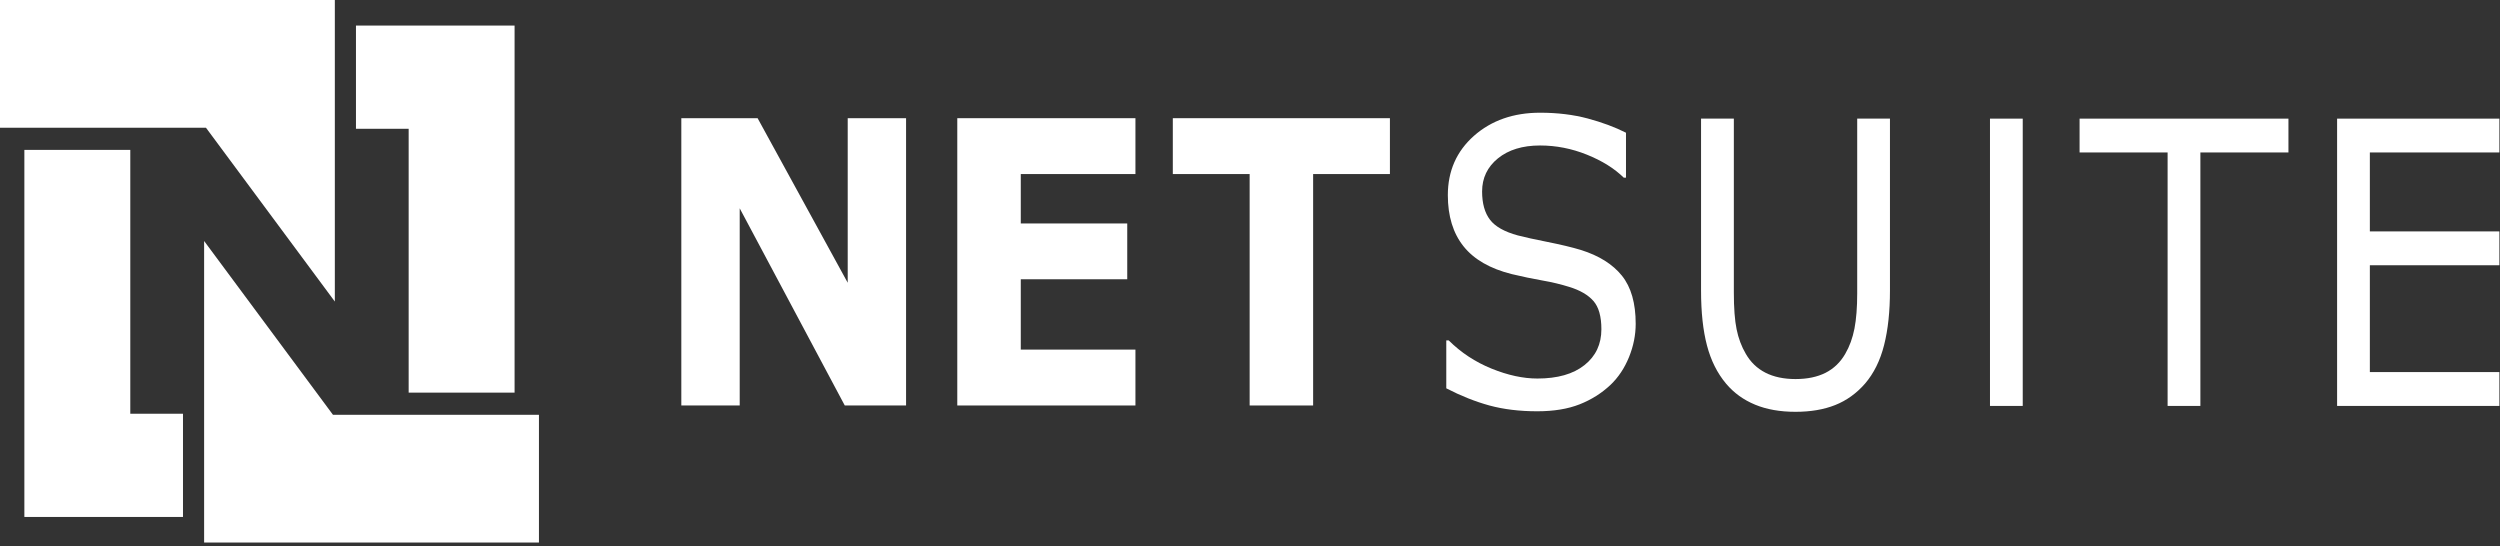 <svg width="119" height="26" viewBox="0 0 119 26" fill="none" xmlns="http://www.w3.org/2000/svg">
<rect x="0" y="0" width="119" height="26" fill="#333333" stroke="none"/>
<g clip-path="url(#clip0_609_2053)">
<path d="M77.859 15.412C77.859 15.948 77.753 16.475 77.541 16.998C77.328 17.521 77.035 17.963 76.657 18.323C76.237 18.717 75.748 19.026 75.19 19.246C74.63 19.467 73.959 19.577 73.171 19.577C72.329 19.577 71.571 19.484 70.899 19.302C70.228 19.118 69.541 18.845 68.843 18.484V16.202H68.957C69.544 16.784 70.223 17.232 70.998 17.546C71.774 17.861 72.5 18.018 73.18 18.018C74.137 18.018 74.885 17.806 75.421 17.379C75.959 16.953 76.226 16.383 76.226 15.671C76.226 15.063 76.1 14.616 75.848 14.328C75.596 14.039 75.209 13.813 74.686 13.654C74.299 13.532 73.875 13.431 73.416 13.351C72.958 13.271 72.474 13.17 71.962 13.048C70.929 12.79 70.164 12.35 69.665 11.726C69.167 11.103 68.917 10.291 68.917 9.289C68.917 8.142 69.331 7.201 70.16 6.466C70.991 5.733 72.04 5.365 73.31 5.365C74.135 5.365 74.892 5.458 75.576 5.64C76.259 5.824 76.867 6.049 77.397 6.317V8.458H77.292C76.844 8.017 76.258 7.652 75.534 7.361C74.81 7.07 74.067 6.925 73.306 6.925C72.474 6.925 71.806 7.13 71.303 7.537C70.8 7.946 70.548 8.472 70.548 9.115C70.548 9.686 70.675 10.135 70.924 10.46C71.172 10.785 71.615 11.034 72.249 11.206C72.58 11.292 73.054 11.397 73.672 11.519C74.291 11.643 74.816 11.767 75.246 11.897C76.112 12.167 76.763 12.577 77.202 13.121C77.641 13.667 77.859 14.43 77.859 15.412Z" fill="white"/>
<path d="M89.962 13.826C89.962 14.818 89.871 15.684 89.684 16.421C89.498 17.16 89.194 17.773 88.775 18.261C88.366 18.728 87.891 19.068 87.353 19.281C86.812 19.496 86.184 19.602 85.467 19.602C84.731 19.602 84.092 19.489 83.544 19.263C82.995 19.037 82.532 18.703 82.16 18.261C81.74 17.76 81.438 17.155 81.252 16.444C81.064 15.734 80.97 14.862 80.97 13.826V5.647H82.531V13.919C82.531 14.661 82.574 15.245 82.662 15.673C82.749 16.102 82.894 16.491 83.099 16.84C83.326 17.237 83.638 17.537 84.033 17.739C84.429 17.942 84.909 18.043 85.467 18.043C86.026 18.043 86.502 17.944 86.897 17.745C87.29 17.545 87.603 17.244 87.835 16.84C88.039 16.491 88.184 16.092 88.272 15.642C88.359 15.192 88.403 14.633 88.403 13.965V5.647H89.962V13.826Z" fill="white"/>
<path d="M96.282 19.322H94.723V5.647H96.282V19.322Z" fill="white"/>
<path d="M0 0H15.938V14.354L9.804 6.08H0V0Z" fill="white"/>
<path d="M1.16 7.135H6.202V19.694H8.71V24.607H1.16V7.135Z" fill="white"/>
<path d="M25.654 25.825H9.716V11.471L15.85 19.745H25.654V25.825Z" fill="white"/>
<path d="M24.494 18.689H19.452V6.13H16.944V1.217H24.494V18.689Z" fill="white"/>
<path d="M43.129 19.301H40.211L35.21 9.916V19.301H32.431V5.626H36.062L40.351 13.459V5.626H43.129V19.301Z" fill="white"/>
<path d="M54.047 19.301H45.567V5.626H54.047V8.285H48.589V10.637H53.657V13.293H48.589V16.641H54.047V19.301Z" fill="white"/>
<path d="M66.16 8.285H62.505V19.301H59.483V8.285H55.826V5.626H66.16V8.285Z" fill="white"/>
<path d="M108.93 7.257H104.738V19.322H103.178V7.257H98.988V5.647H108.93V7.257Z" fill="white"/>
<path d="M118.971 19.322H111.246V5.647H118.971V7.257H112.805V11.015H118.971V12.626H112.805V17.711H118.971V19.322Z" fill="white"/>
</g>
<defs>
<clipPath id="clip0_609_2053">
<rect width="119" height="26" fill="white"/>
</clipPath>
</defs>
</svg>
